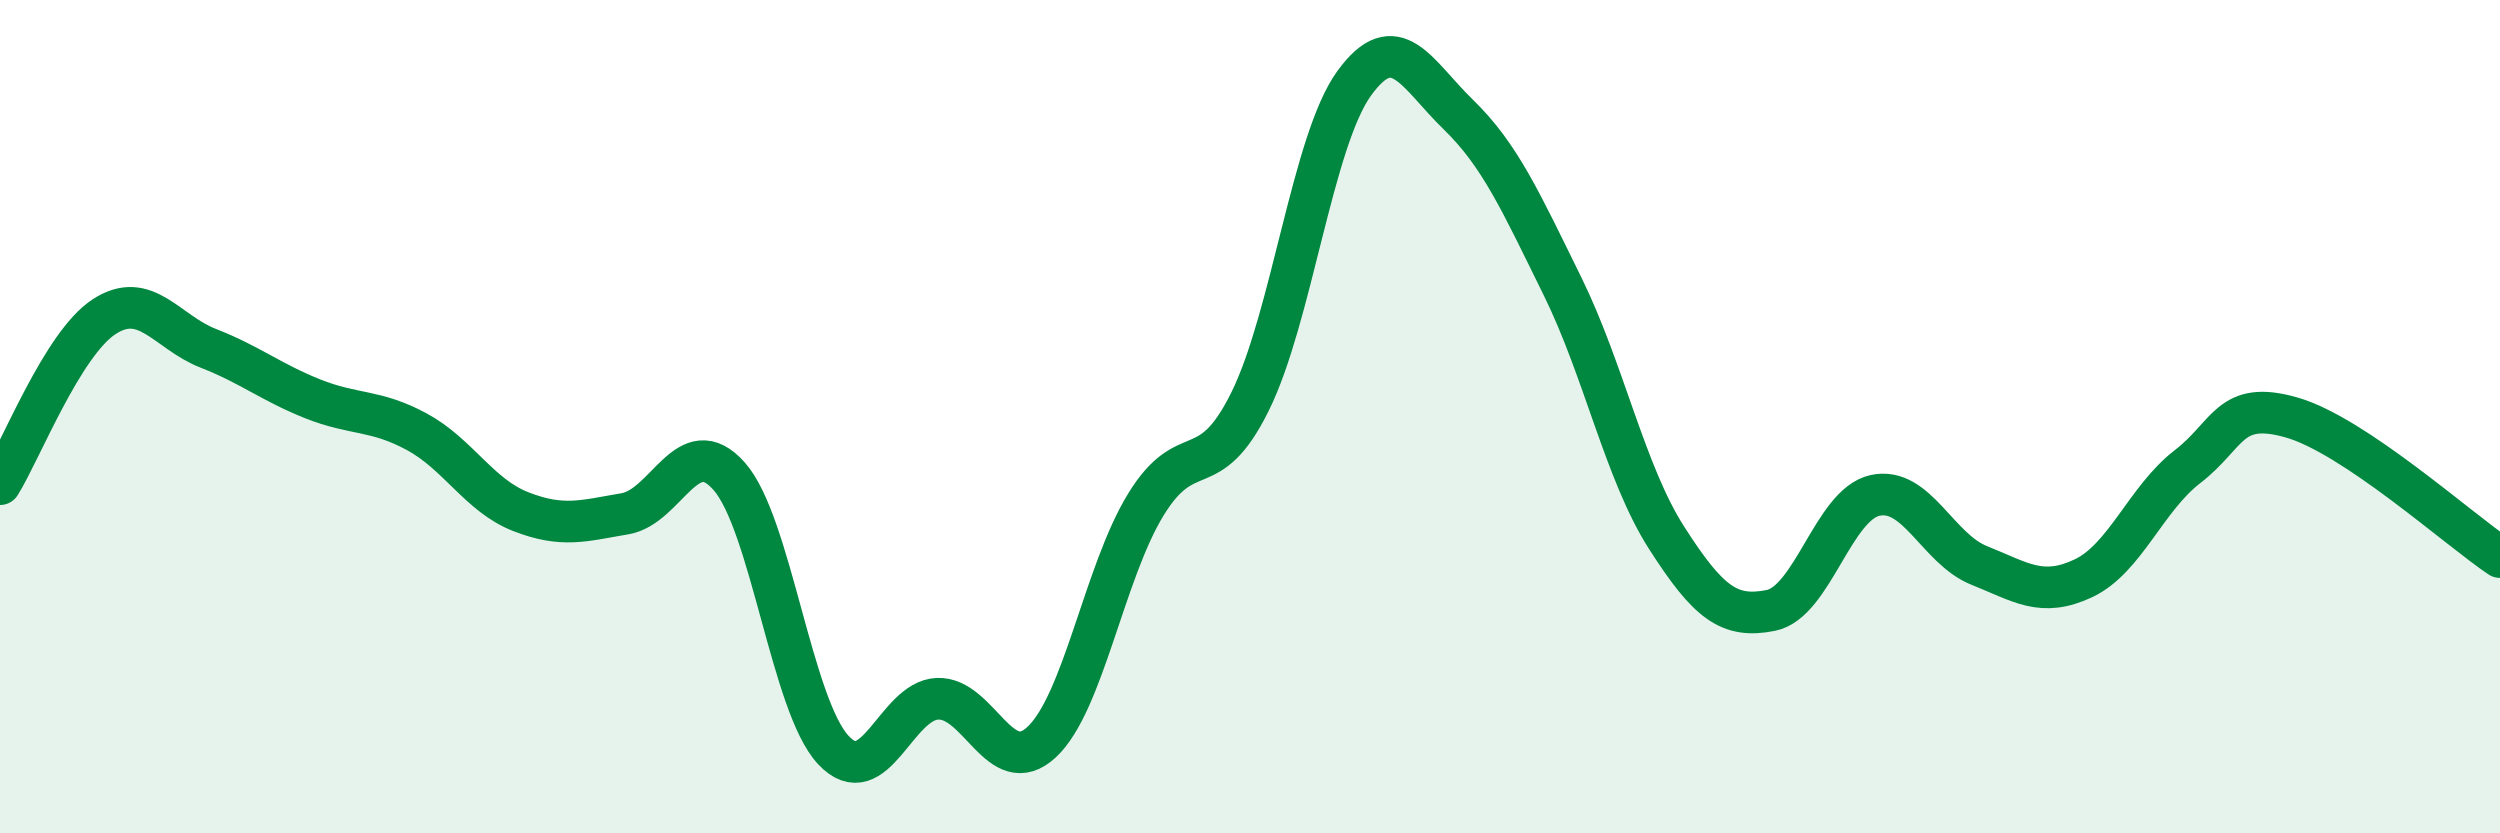 
    <svg width="60" height="20" viewBox="0 0 60 20" xmlns="http://www.w3.org/2000/svg">
      <path
        d="M 0,11.62 C 0.5,10.82 1.5,8.25 2.5,7.6 C 3.5,6.95 4,7.97 5,8.36 C 6,8.75 6.5,9.17 7.5,9.57 C 8.5,9.97 9,9.82 10,10.36 C 11,10.9 11.5,11.89 12.5,12.28 C 13.5,12.67 14,12.5 15,12.33 C 16,12.16 16.5,10.3 17.5,11.43 C 18.5,12.56 19,16.93 20,18 C 21,19.07 21.5,16.81 22.5,16.77 C 23.5,16.73 24,18.74 25,17.81 C 26,16.88 26.5,13.74 27.5,12.11 C 28.5,10.48 29,11.66 30,9.64 C 31,7.62 31.5,3.38 32.5,2 C 33.5,0.62 34,1.78 35,2.75 C 36,3.72 36.5,4.84 37.5,6.87 C 38.5,8.9 39,11.35 40,12.91 C 41,14.47 41.5,14.85 42.5,14.65 C 43.5,14.45 44,12.11 45,11.89 C 46,11.67 46.5,13.17 47.5,13.57 C 48.5,13.97 49,14.35 50,13.88 C 51,13.41 51.5,11.97 52.5,11.2 C 53.5,10.43 53.5,9.59 55,10.02 C 56.5,10.45 59,12.7 60,13.37L60 20L0 20Z"
        fill="#008740"
        opacity="0.1"
        stroke-linecap="round"
        stroke-linejoin="round"
      />
      <path
        d="M 0,11.62 C 0.5,10.82 1.5,8.25 2.5,7.6 C 3.5,6.95 4,7.97 5,8.36 C 6,8.75 6.5,9.17 7.5,9.57 C 8.5,9.97 9,9.82 10,10.36 C 11,10.9 11.5,11.89 12.5,12.28 C 13.5,12.67 14,12.5 15,12.33 C 16,12.16 16.5,10.3 17.5,11.43 C 18.5,12.56 19,16.93 20,18 C 21,19.07 21.5,16.81 22.5,16.77 C 23.5,16.73 24,18.74 25,17.81 C 26,16.88 26.5,13.74 27.5,12.11 C 28.5,10.48 29,11.66 30,9.64 C 31,7.62 31.5,3.38 32.5,2 C 33.5,0.62 34,1.78 35,2.75 C 36,3.72 36.5,4.84 37.5,6.87 C 38.5,8.9 39,11.35 40,12.91 C 41,14.47 41.5,14.85 42.5,14.65 C 43.5,14.45 44,12.11 45,11.89 C 46,11.67 46.5,13.17 47.5,13.57 C 48.5,13.97 49,14.35 50,13.88 C 51,13.41 51.5,11.97 52.5,11.2 C 53.5,10.43 53.5,9.59 55,10.02 C 56.5,10.45 59,12.7 60,13.37"
        stroke="#008740"
        stroke-width="1"
        fill="none"
        stroke-linecap="round"
        stroke-linejoin="round"
      />
    </svg>
  